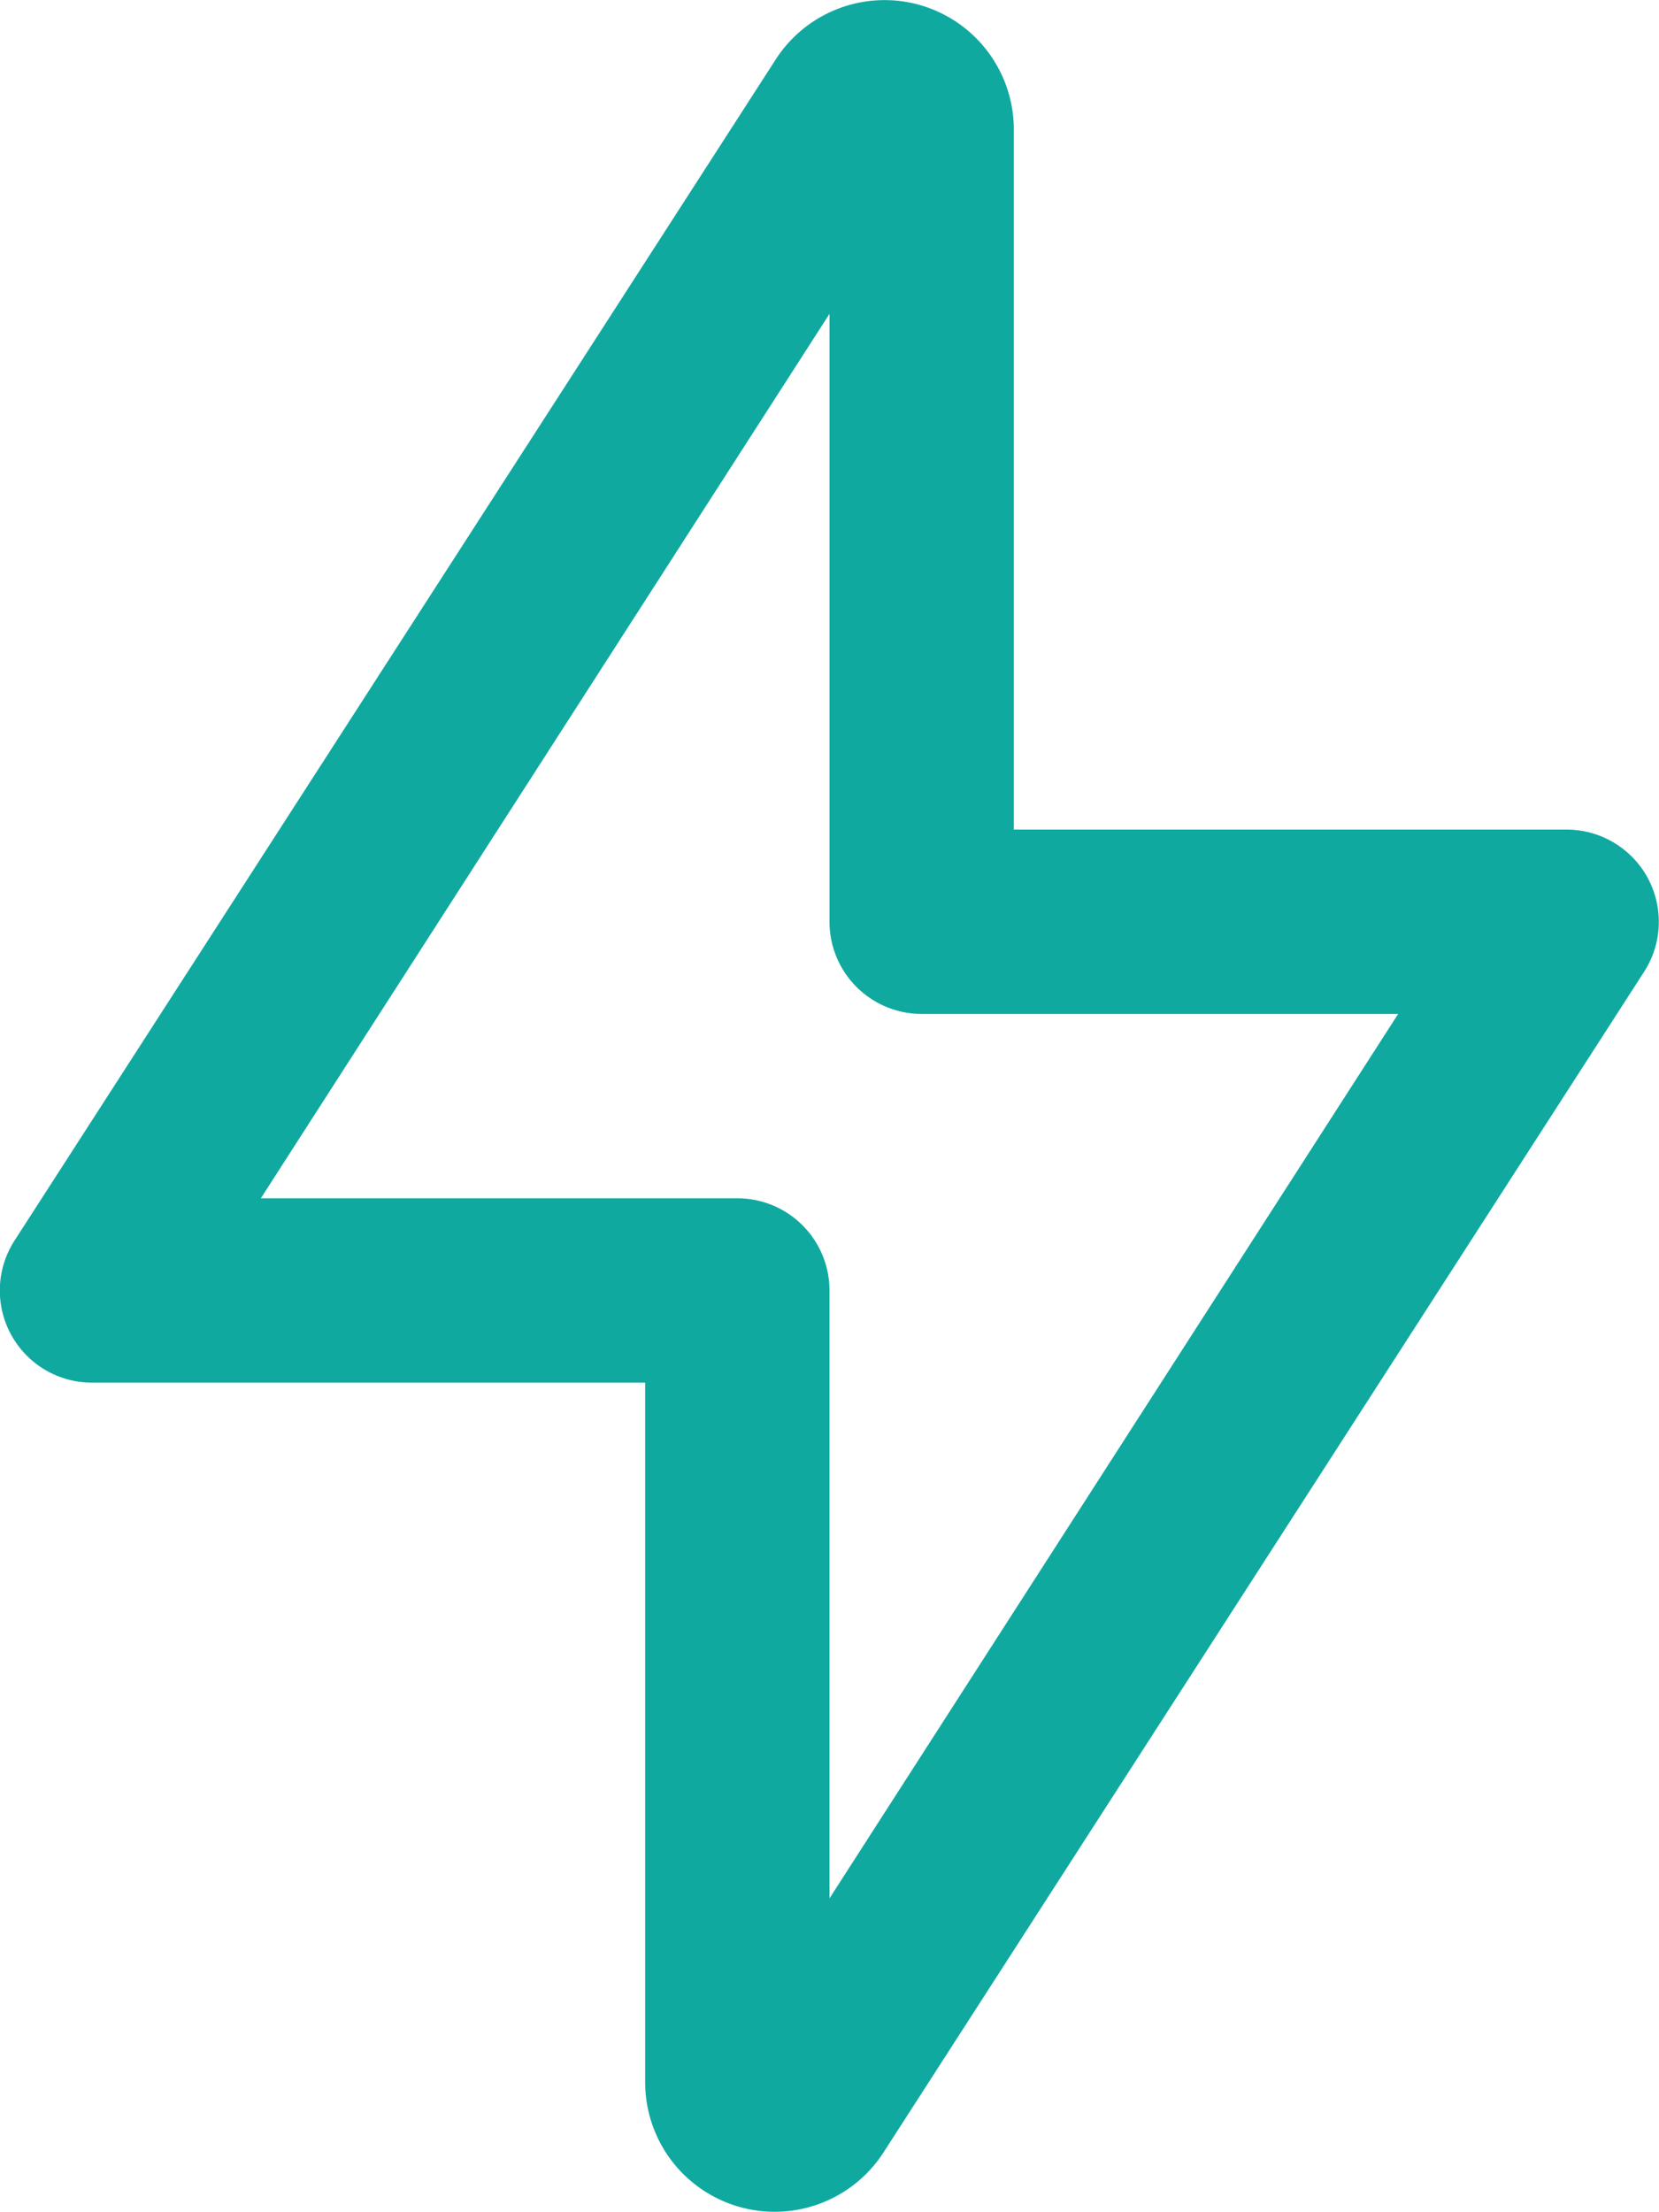 <svg xmlns="http://www.w3.org/2000/svg" xmlns:xlink="http://www.w3.org/1999/xlink" width="36" height="48" viewBox="0 0 36 48"><defs><style>.cls-1{fill:none;}.cls-2{clip-path:url(#clip-path);}.cls-3{fill:#10a9a0;}</style><clipPath id="clip-path" transform="translate(0 0)"><rect class="cls-1" width="36" height="48"/></clipPath></defs><g id="Camada_2" data-name="Camada 2"><g id="Camada_1-2" data-name="Camada 1"><g class="cls-2"><path class="cls-3" d="M20,.12a2.81,2.81,0,0,0-3.18,1.19L.32,26.91a2,2,0,0,0,.59,2.77A2,2,0,0,0,2,30H14V45.16a2.81,2.81,0,0,0,5.18,1.53l16.5-25.61a2,2,0,0,0-.6-2.76A2,2,0,0,0,34,18H22V2.84A2.81,2.81,0,0,0,20,.12M30.34,22,18,41.19V28a2,2,0,0,0-2-2H5.66L18,6.81V20a2,2,0,0,0,2,2Z" transform="translate(0 0)"/></g></g></g></svg>